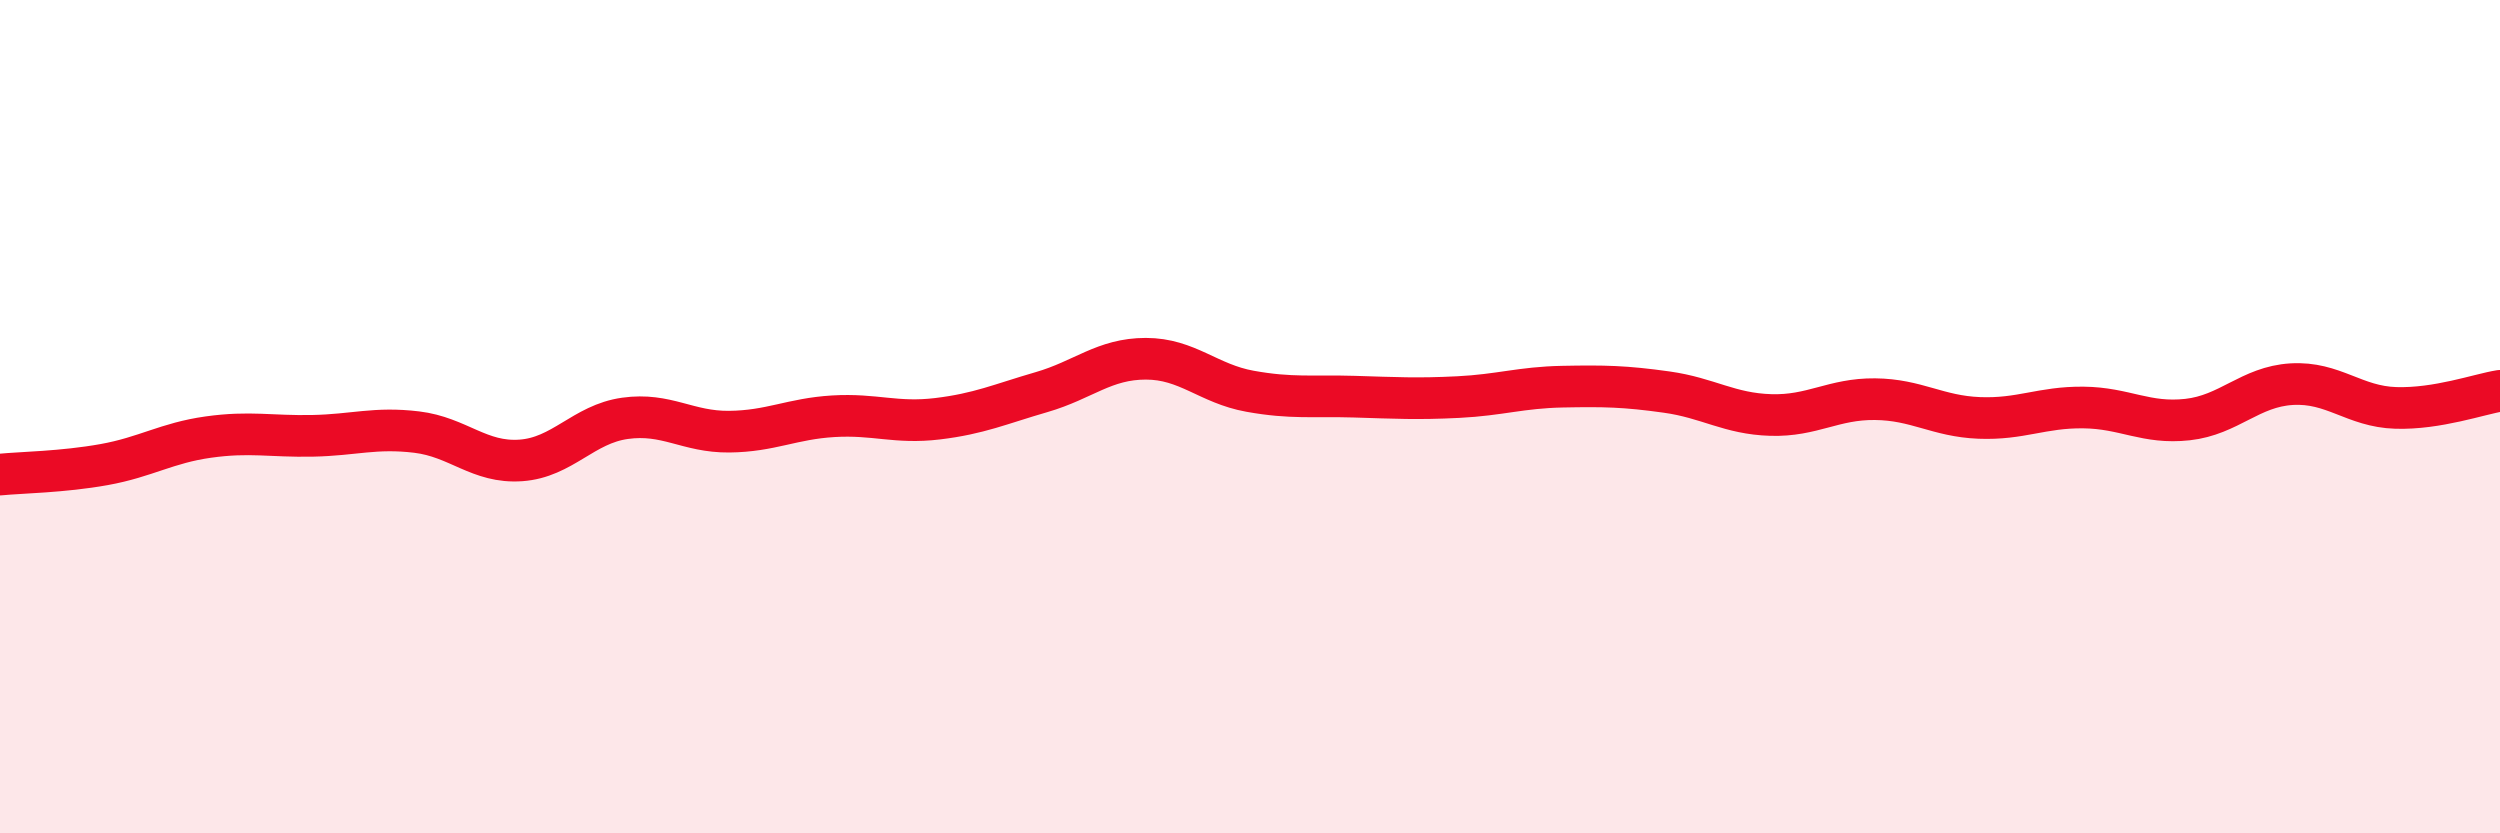
    <svg width="60" height="20" viewBox="0 0 60 20" xmlns="http://www.w3.org/2000/svg">
      <path
        d="M 0,11.39 C 0.5,11.34 1.5,11.33 2.5,11.15 C 3.5,10.97 4,10.63 5,10.49 C 6,10.35 6.5,10.48 7.5,10.46 C 8.5,10.44 9,10.25 10,10.37 C 11,10.49 11.5,11.12 12.5,11.05 C 13.5,10.98 14,10.18 15,10.04 C 16,9.9 16.5,10.37 17.5,10.36 C 18.5,10.35 19,10.05 20,9.99 C 21,9.93 21.5,10.17 22.5,10.05 C 23.5,9.93 24,9.7 25,9.41 C 26,9.12 26.5,8.61 27.5,8.61 C 28.5,8.61 29,9.21 30,9.39 C 31,9.57 31.5,9.49 32.5,9.52 C 33.5,9.55 34,9.58 35,9.53 C 36,9.48 36.5,9.3 37.5,9.28 C 38.5,9.26 39,9.27 40,9.41 C 41,9.55 41.5,9.93 42.5,9.96 C 43.5,9.99 44,9.57 45,9.58 C 46,9.59 46.5,9.99 47.5,10.03 C 48.5,10.07 49,9.77 50,9.78 C 51,9.79 51.5,10.18 52.5,10.07 C 53.5,9.96 54,9.28 55,9.22 C 56,9.16 56.5,9.76 57.5,9.79 C 58.5,9.82 59.5,9.46 60,9.38L60 20L0 20Z"
        fill="#EB0A25"
        opacity="0.1"
        stroke-linecap="round"
        stroke-linejoin="round"
      />
      <path
        d="M 0,11.39 C 0.5,11.34 1.5,11.33 2.5,11.15 C 3.5,10.97 4,10.63 5,10.49 C 6,10.35 6.5,10.48 7.5,10.46 C 8.5,10.44 9,10.25 10,10.37 C 11,10.49 11.5,11.12 12.5,11.05 C 13.5,10.98 14,10.18 15,10.04 C 16,9.9 16.5,10.37 17.5,10.36 C 18.5,10.35 19,10.05 20,9.99 C 21,9.93 21.5,10.17 22.5,10.05 C 23.5,9.93 24,9.7 25,9.41 C 26,9.12 26.5,8.61 27.5,8.61 C 28.5,8.61 29,9.21 30,9.39 C 31,9.57 31.5,9.49 32.5,9.52 C 33.5,9.55 34,9.58 35,9.53 C 36,9.48 36.5,9.3 37.5,9.28 C 38.5,9.26 39,9.27 40,9.41 C 41,9.55 41.5,9.93 42.5,9.96 C 43.5,9.99 44,9.57 45,9.58 C 46,9.59 46.5,9.99 47.5,10.03 C 48.5,10.07 49,9.77 50,9.78 C 51,9.79 51.5,10.18 52.5,10.07 C 53.5,9.96 54,9.28 55,9.22 C 56,9.16 56.5,9.76 57.5,9.79 C 58.5,9.82 59.5,9.46 60,9.38"
        stroke="#EB0A25"
        stroke-width="1"
        fill="none"
        stroke-linecap="round"
        stroke-linejoin="round"
      />
    </svg>
  